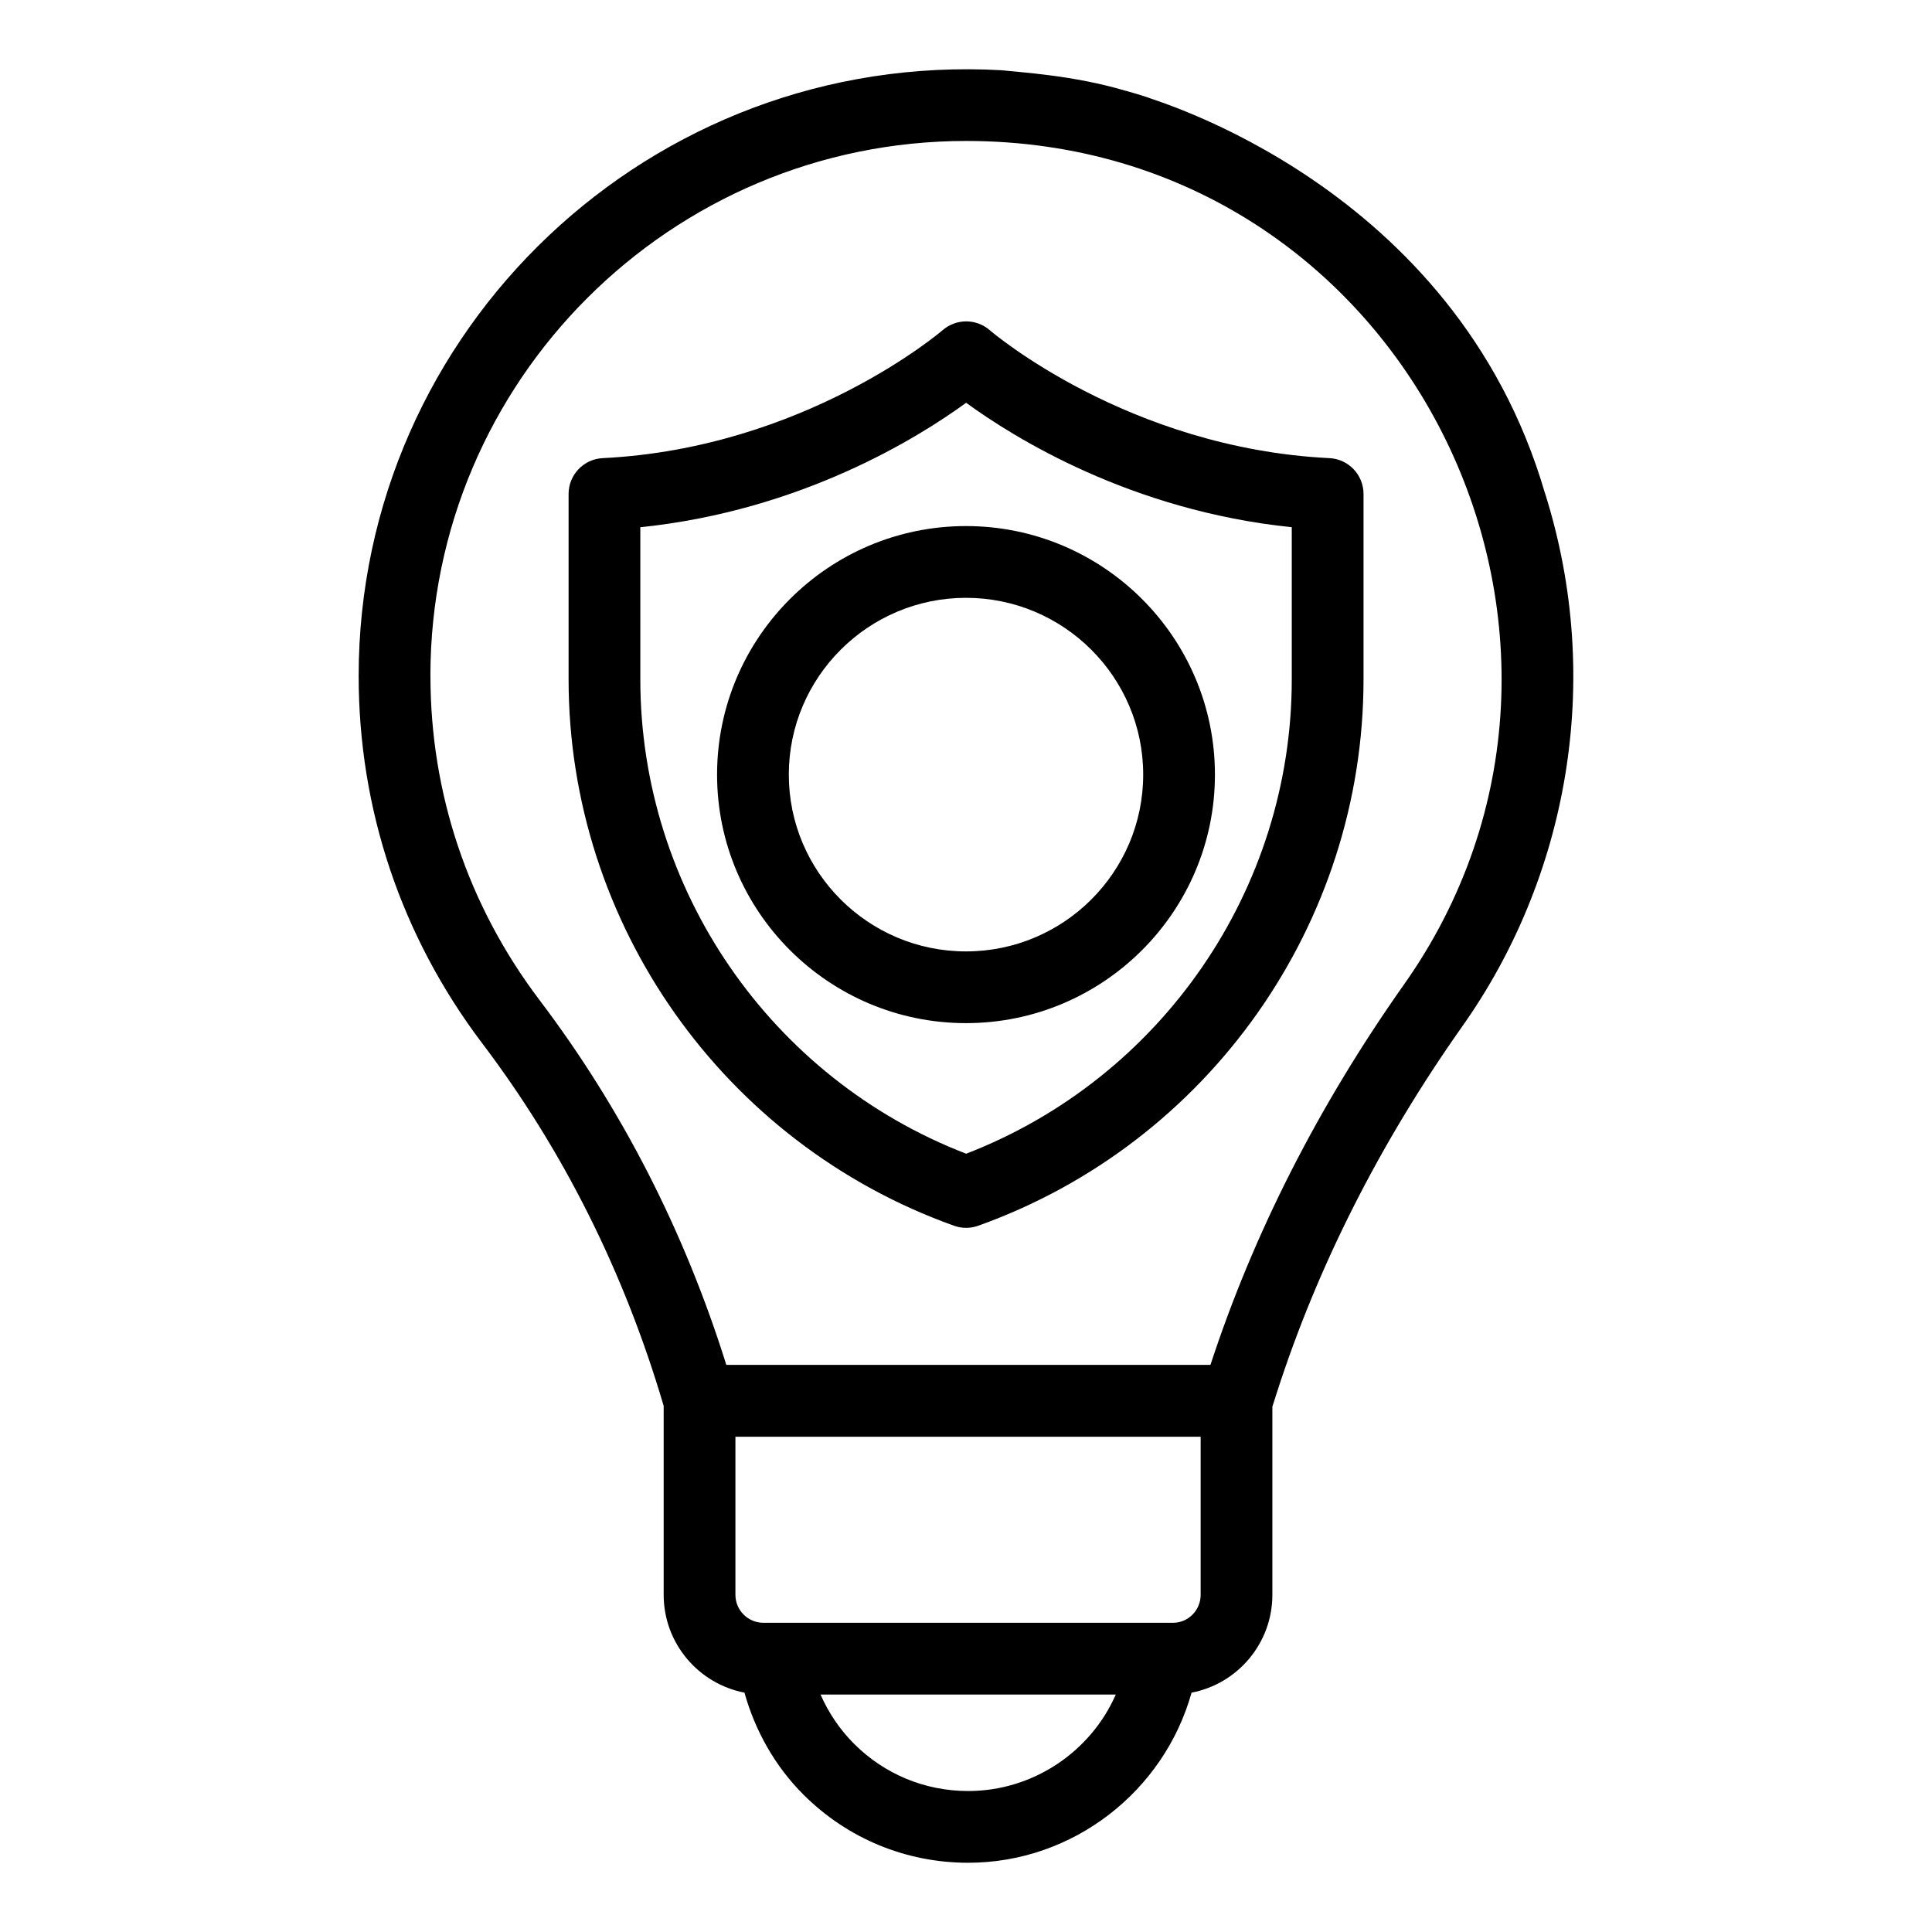 <?xml version="1.0" encoding="UTF-8"?>
<!-- Uploaded to: ICON Repo, www.svgrepo.com, Generator: ICON Repo Mixer Tools -->
<svg fill="#000000" width="800px" height="800px" version="1.1" viewBox="144 144 512 512" xmlns="http://www.w3.org/2000/svg">
 <g>
  <path d="m341.29 592.56c2.82 10.125 8.129 19.531 15.594 26.996 11.664 11.668 27.184 18.094 43.699 18.094 27.82 0 51.887-18.949 59.195-45.082 12.172-2.324 21.414-13.047 21.414-25.93v-49.859l1.199-3.754c10.773-33.453 27.293-66.086 49.09-96.977 27.734-39.133 37.762-91.328 21.965-141.34l-0.016 0.004c-23.824-81.891-104.62-104.35-105.57-105-1.852-0.59-3.648-1.16-5.523-1.656l-0.004 0.008c-13.91-4.137-27.918-4.879-32.805-5.445-93.039-5.277-170.48 68.723-170.48 160.52 0 35.32 11.285 68.938 32.641 97.211 21.559 28.434 37.754 60.809 48.191 96.23v50.066c0 12.855 9.234 23.57 21.41 25.922zm59.293 26.078c-11.438 0-22.184-4.445-30.258-12.523-3.75-3.754-6.762-8.207-8.871-13.047h78.246c-6.637 15.129-21.891 25.57-39.117 25.57zm54.277-44.582h-108.55c-4.09 0-7.414-3.328-7.414-7.418v-41.891h123.29v41.891c0 4.09-3.281 7.418-7.32 7.418zm-196.8-250.93c0-78.172 63.695-141.77 141.99-141.77 116.85 0 181.02 131.82 115.91 223.71-22.578 32.004-39.785 65.832-51.176 100.64h-128.3c-11.121-35.5-27.797-68.051-49.625-96.836-18.832-24.938-28.789-54.59-28.789-85.742z"/>
  <path d="m396.84 468.84c1.035 0.367 2.117 0.551 3.199 0.551 1.082 0 2.168-0.188 3.199-0.559 61.074-21.828 102.11-80.016 102.11-144.78v-49.145c0-5.07-3.977-9.246-9.035-9.496-53.492-2.637-89.652-33.586-89.996-33.887-3.574-3.129-8.926-3.141-12.52-0.016-0.363 0.312-36.578 31.266-90.078 33.902-5.059 0.25-9.035 4.43-9.035 9.496v49.145c-0.004 64.781 41.055 122.96 102.16 144.79zm-83.152-185.12c42.613-4.383 73.66-23.73 86.348-32.984 12.676 9.25 43.691 28.602 86.297 32.984v40.336c0 55.625-34.531 105.7-86.289 125.69-51.793-19.98-86.352-70.062-86.352-125.69z"/>
  <path d="m400 415.14c36.375 0 65.969-29.547 65.969-65.863s-29.594-65.863-65.969-65.863-65.969 29.547-65.969 65.863 29.594 65.863 65.969 65.863zm0-112.71c25.895 0 46.957 21.016 46.957 46.852 0 25.836-21.062 46.852-46.957 46.852s-46.957-21.016-46.957-46.852c0-25.832 21.062-46.852 46.957-46.852z"/>
 </g>
</svg>